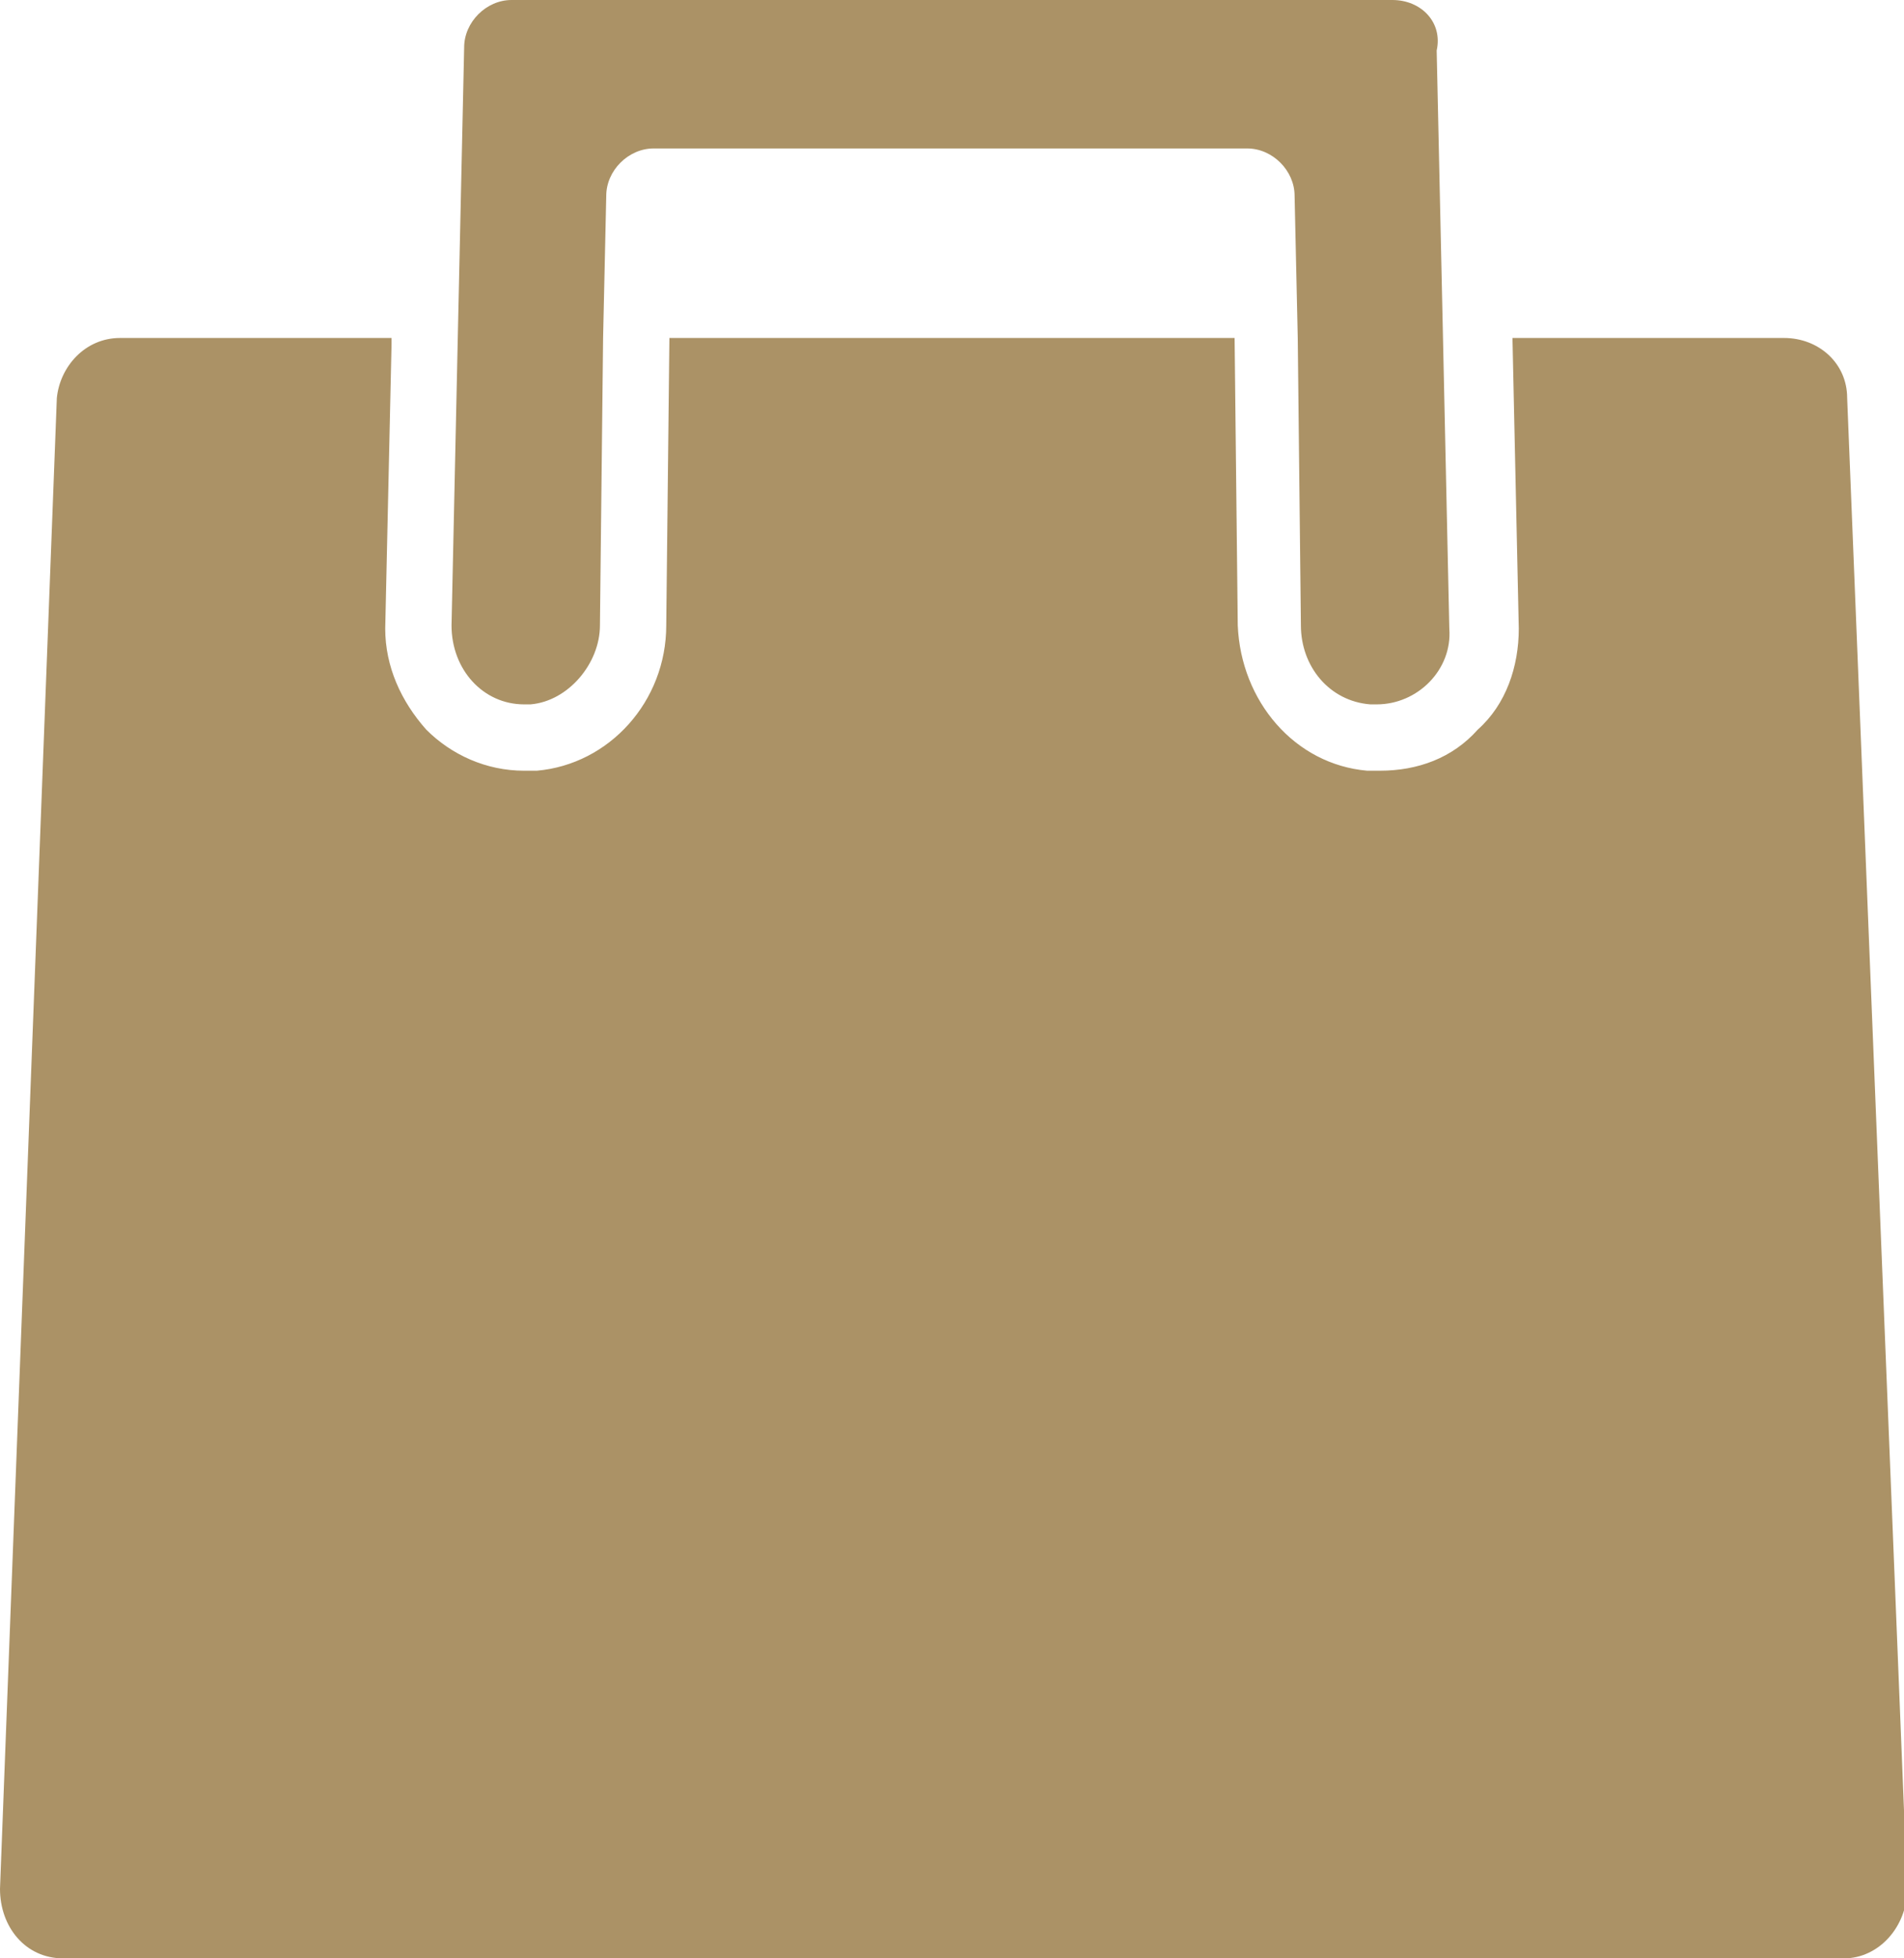 <?xml version="1.0" encoding="utf-8"?>
<!-- Generator: Adobe Illustrator 21.1.0, SVG Export Plug-In . SVG Version: 6.00 Build 0)  -->
<svg version="1.1" id="レイヤー_1" xmlns="http://www.w3.org/2000/svg" xmlns:xlink="http://www.w3.org/1999/xlink" x="0px"
	 y="0px" width="60.3px" height="62px" viewBox="0 0 60.3 62" style="enable-background:new 0 0 60.3 62;" xml:space="preserve">
<style type="text/css">
	.st0{fill:#AB9266;}
</style>
<g>
	<g>
		<path class="st0" d="M58.5,12.6c0-1.1-0.9-1.9-2-1.9h-8.4l-0.2,0v0h0l0.2,9.2c0,1.2-0.4,2.4-1.3,3.2c-0.8,0.9-1.9,1.3-3.1,1.3
			c-0.1,0-0.3,0-0.4,0c-2.3-0.2-4-2.2-4.1-4.6l-0.1-9.1H21.2l-0.1,9.1c0,2.4-1.8,4.4-4.1,4.6c-0.1,0-0.3,0-0.4,0
			c-1.2,0-2.3-0.5-3.1-1.3c-0.8-0.9-1.3-2-1.3-3.2l0.2-9l0-0.2h0l0,0H3.8c-1.1,0-1.9,0.9-2,1.9L0,59.8C0,61,0.8,62,2,62h56.4
			c1.1,0,2-1,2-2.2L58.5,12.6z"/>
		<path class="st0" d="M16.6,22.3c0.1,0,0.2,0,0.2,0c1.2-0.1,2.2-1.3,2.2-2.5l0.1-9.1l0.1-4.5c0-0.8,0.7-1.5,1.5-1.5h18.8
			c0.8,0,1.5,0.7,1.5,1.5l0.1,4.5l0.1,9.1c0,1.3,0.9,2.4,2.2,2.5c0.1,0,0.2,0,0.2,0c1.3,0,2.4-1.1,2.3-2.4l-0.2-9.2l-0.2-9.1
			C45.7,0.7,45,0,44.1,0H16.2c-0.8,0-1.5,0.7-1.5,1.5l-0.2,9.1l-0.2,9.2C14.3,21.2,15.3,22.3,16.6,22.3z"/>
	</g>
</g>
</svg>
